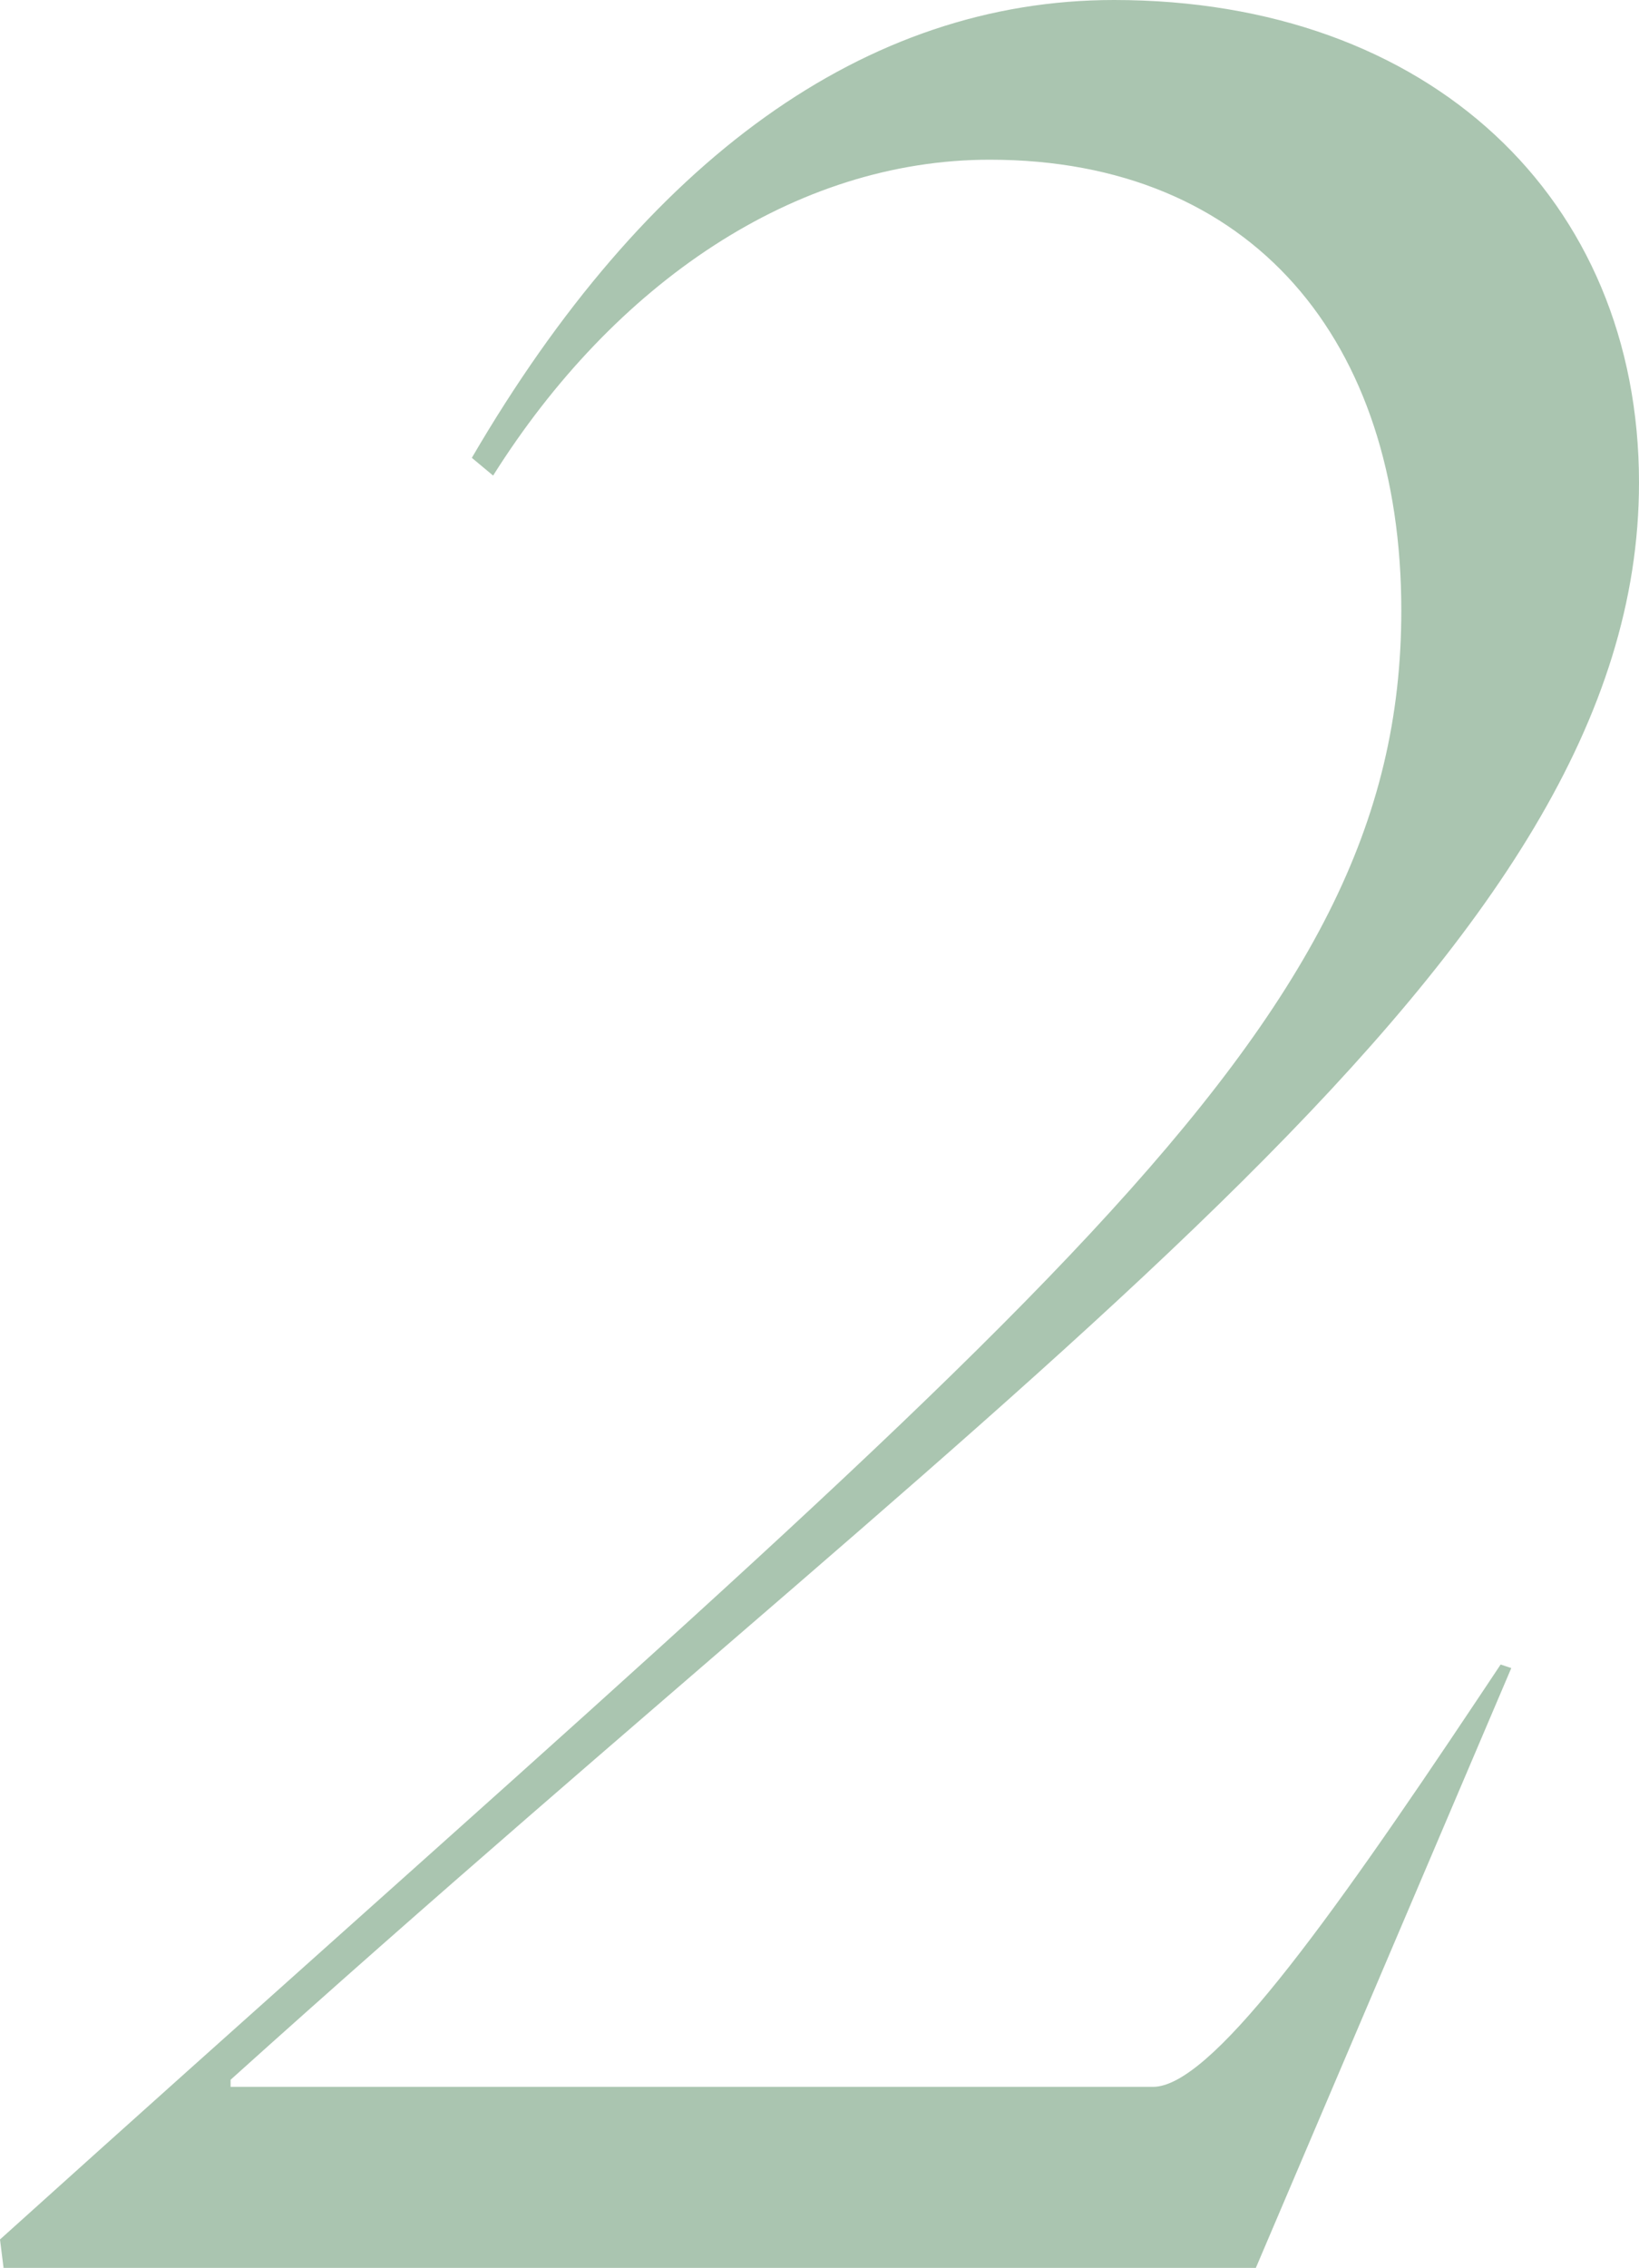 <?xml version="1.0" encoding="UTF-8"?><svg xmlns="http://www.w3.org/2000/svg" viewBox="0 0 73.92 102.24"><defs><style>.d{fill:#aac5b0;}</style></defs><g id="a"/><g id="b"><g id="c"><path class="d" d="M0,100.96C46.88,58.72,63.2,46.72,63.2,27.52c0-12.16-6.72-20.32-18.56-20.32-8.8,0-16.96,5.6-22.4,14.24l-.96-.8C29.12,7.2,39.04,0,50.24,0c14.24,0,23.68,8.96,23.68,21.76,0,21.28-26.56,38.72-63.52,72v.32H52c2.56,0,7.68-7.04,14.72-17.6l.96-1.44,.48,.16-11.52,27.04H.16l-.16-1.28Z"/></g></g></svg>